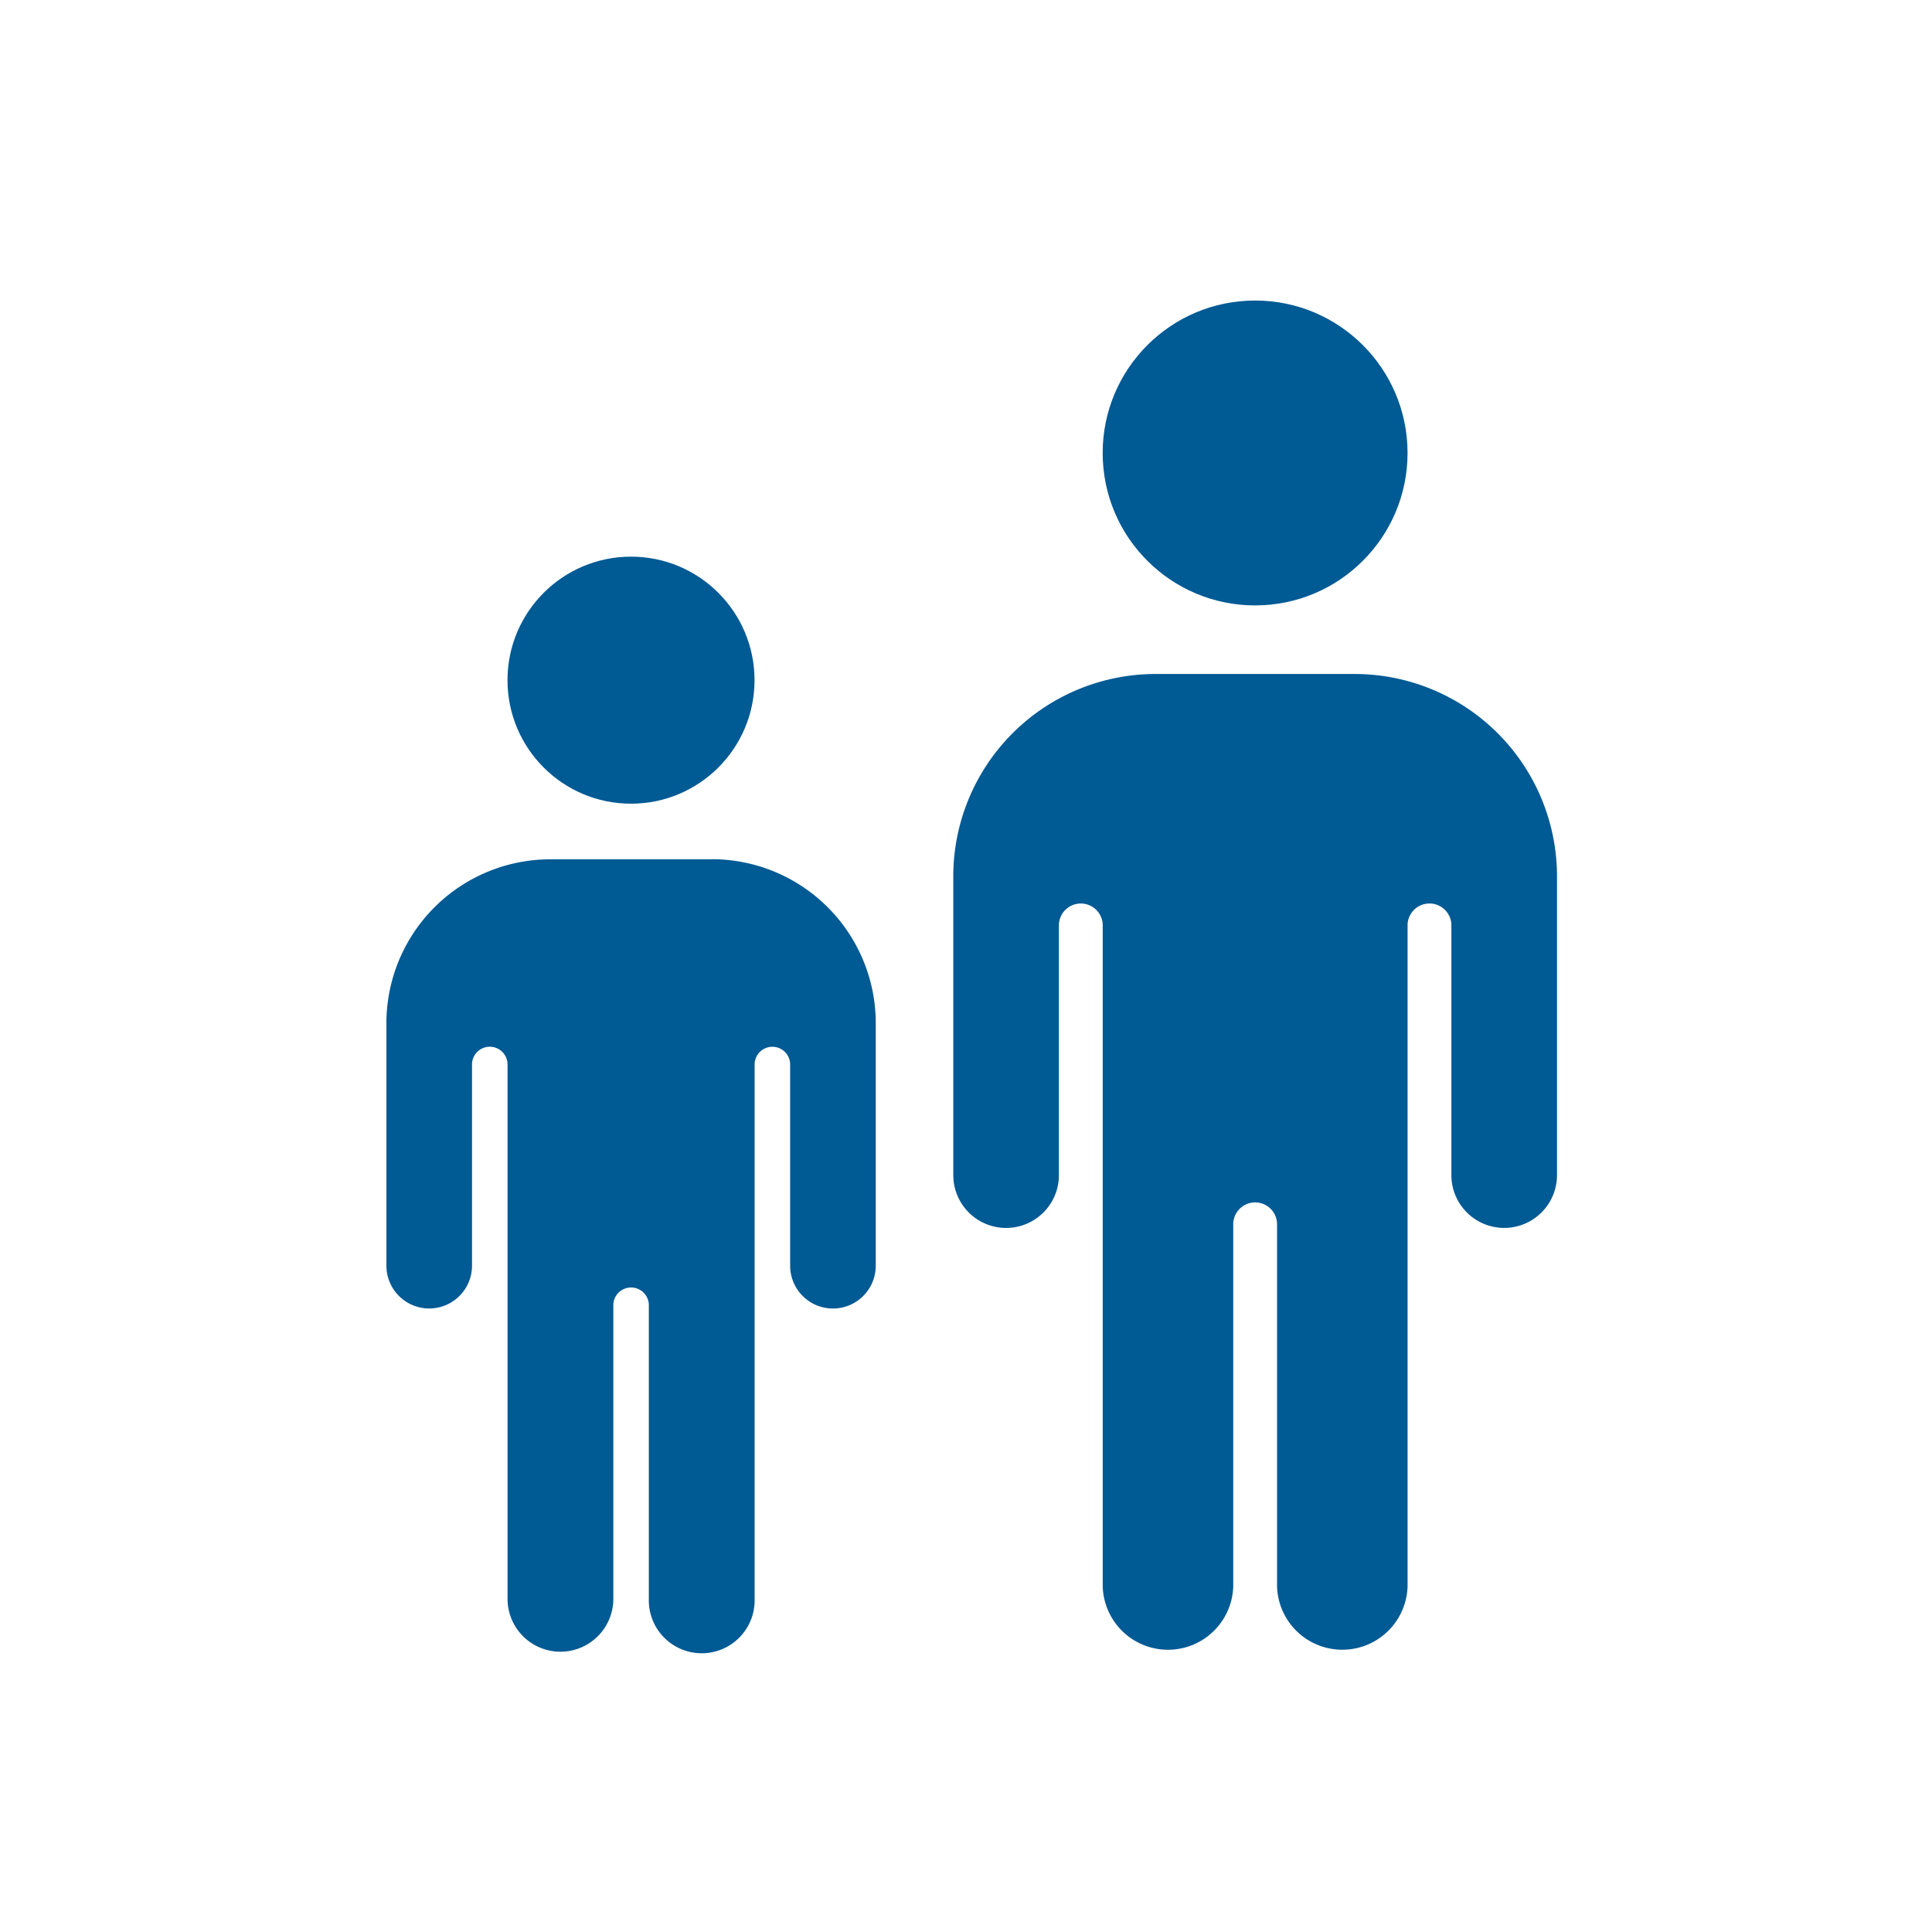 <svg xmlns="http://www.w3.org/2000/svg" xmlns:xlink="http://www.w3.org/1999/xlink" width="90" height="90" viewBox="0 0 90 90">
  <defs>
    <clipPath id="clip-path">
      <rect id="Rectangle_20976" data-name="Rectangle 20976" width="90" height="90" transform="translate(3097 531)" fill="none" stroke="#707070" stroke-width="1"/>
    </clipPath>
  </defs>
  <g id="ir-ov-p02" transform="translate(-3097 -531)" clip-path="url(#clip-path)">
    <g id="Group_20822" data-name="Group 20822" transform="translate(101.967 -342.5)">
      <g id="Group_73" data-name="Group 73" transform="translate(3039.436 887.5)">
        <path id="Path_130" data-name="Path 130" d="M813.178,2309.97H803.9a9.427,9.427,0,0,0-9.422,9.421v13.924a2.46,2.46,0,0,0,4.92,0v-11.6a1.021,1.021,0,1,1,2.041,0v30.747a3.041,3.041,0,0,0,6.08,0v-16.824a1.021,1.021,0,1,1,2.041,0v16.823a3.041,3.041,0,0,0,6.08,0v-30.747a1.021,1.021,0,1,1,2.041,0v11.6a2.46,2.46,0,1,0,4.92,0v-13.923A9.428,9.428,0,0,0,813.178,2309.97Z" transform="translate(-794.473 -2292.573)" fill="#005a94"/>
        <circle id="Ellipse_20" data-name="Ellipse 20" cx="7.101" cy="7.101" r="7.101" transform="translate(6.964 0)" fill="#005a94"/>
      </g>
      <g id="Group_74" data-name="Group 74" transform="translate(3013.033 899.431)">
        <path id="Path_130-2" data-name="Path 130" d="M809.631,2309.97h-7.522a7.639,7.639,0,0,0-7.635,7.635V2328.9a1.994,1.994,0,0,0,3.988,0v-9.4a.828.828,0,0,1,1.655,0v24.919a2.464,2.464,0,1,0,4.928,0v-13.634a.828.828,0,1,1,1.654,0v13.635a2.465,2.465,0,1,0,4.928,0v-24.918a.828.828,0,0,1,1.655,0v9.4a1.994,1.994,0,0,0,3.988,0V2317.6a7.641,7.641,0,0,0-7.638-7.635Z" transform="translate(-794.474 -2295.871)" fill="#005a94"/>
        <circle id="Ellipse_20-2" data-name="Ellipse 20" cx="5.754" cy="5.754" r="5.754" transform="translate(5.641 0)" fill="#005a94"/>
      </g>
    </g>
  </g>
</svg>
